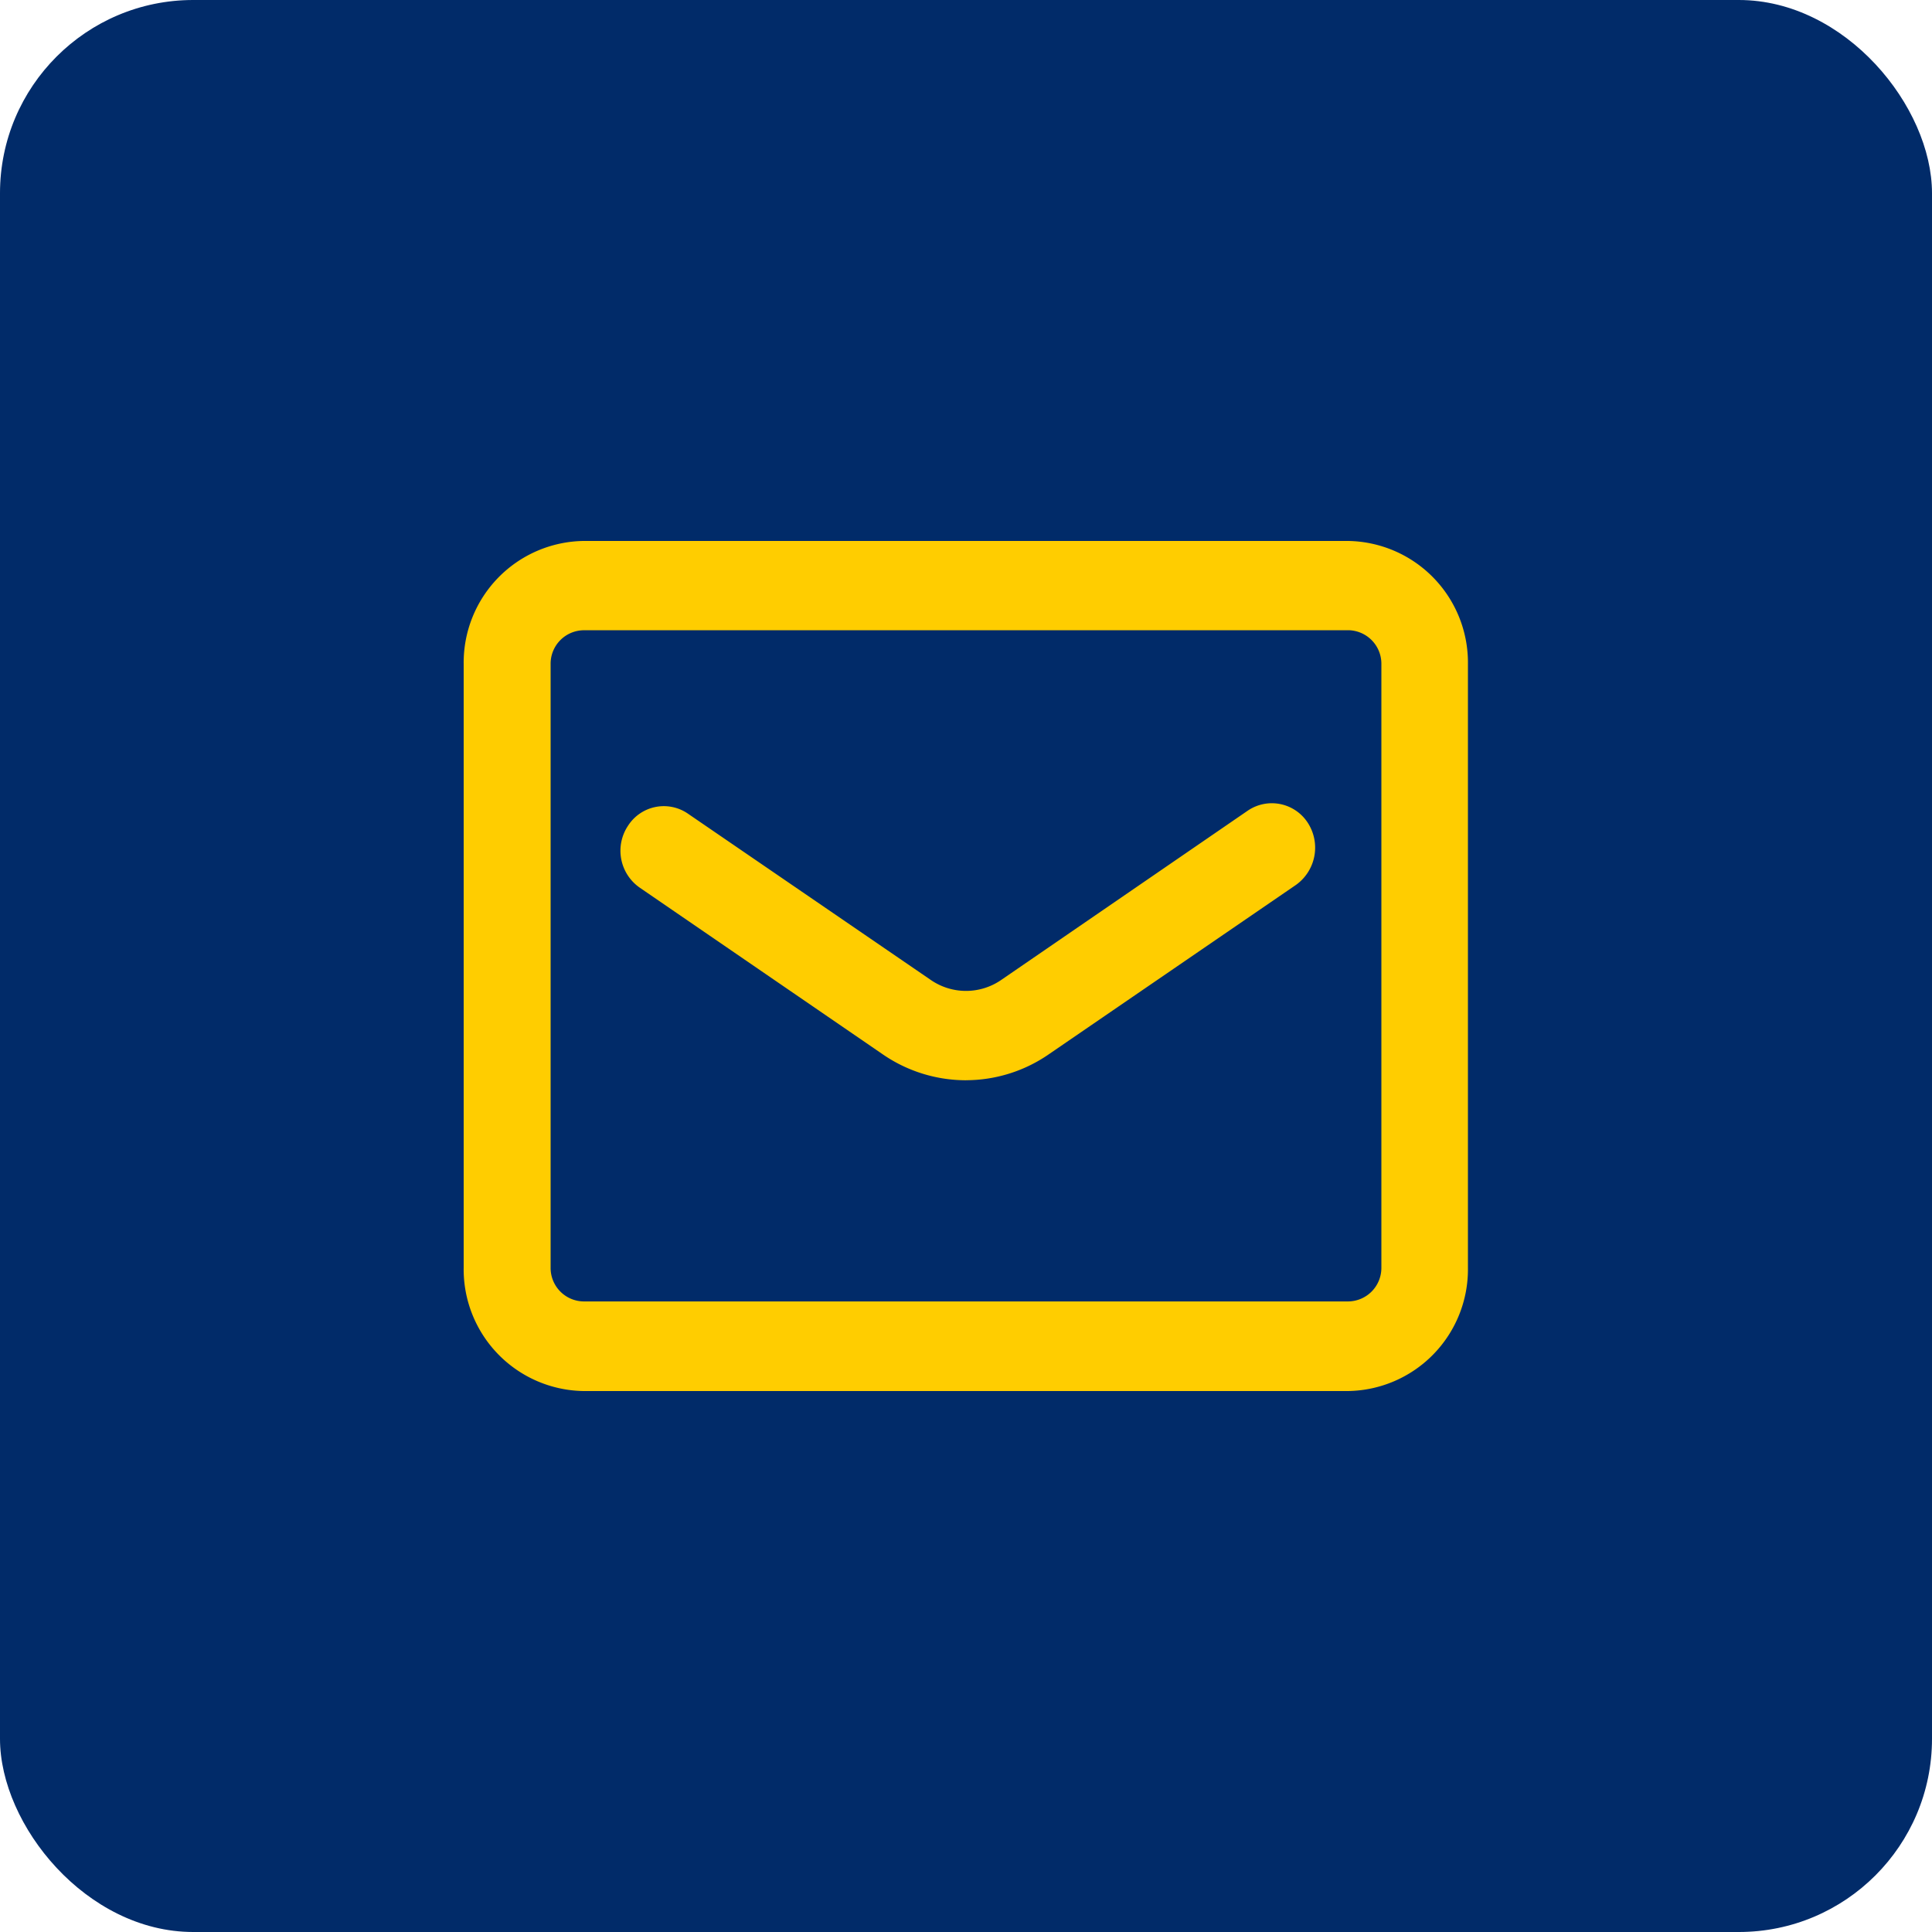 <svg id="btn" xmlns="http://www.w3.org/2000/svg" width="50" height="50" viewBox="0 0 50 50"><rect id="長方形_7" data-name="長方形 7" width="50" height="50" rx="5" ry="5" fill="#012b69"/><path id="シェイプ_16" data-name="シェイプ 16" d="M3997.89 46h-19.79a3.15 3.15 0 01-3.1-3.2V27.192a3.149 3.149 0 013.1-3.192h19.79a3.149 3.149 0 013.1 3.191V42.8a3.15 3.15 0 01-3.1 3.2zm-19.79-19.689a.866.866 0 00-.85.882V42.8a.866.866 0 00.85.881h19.79a.868.868 0 00.86-.881V27.192a.868.868 0 00-.86-.882h-19.79zm9.9 11.646a3.8 3.8 0 01-2.17-.682l-6.27-4.3a1.164 1.164 0 01-.31-1.6 1.1 1.1 0 011.55-.32l6.28 4.3a1.606 1.606 0 001.84 0l6.37-4.374a1.108 1.108 0 011.56.32 1.184 1.184 0 01-.31 1.6l-6.38 4.372a3.779 3.779 0 01-2.16.683z" transform="translate(-3963 -10)" fill="#ffcd00" fill-rule="evenodd"/></svg>
